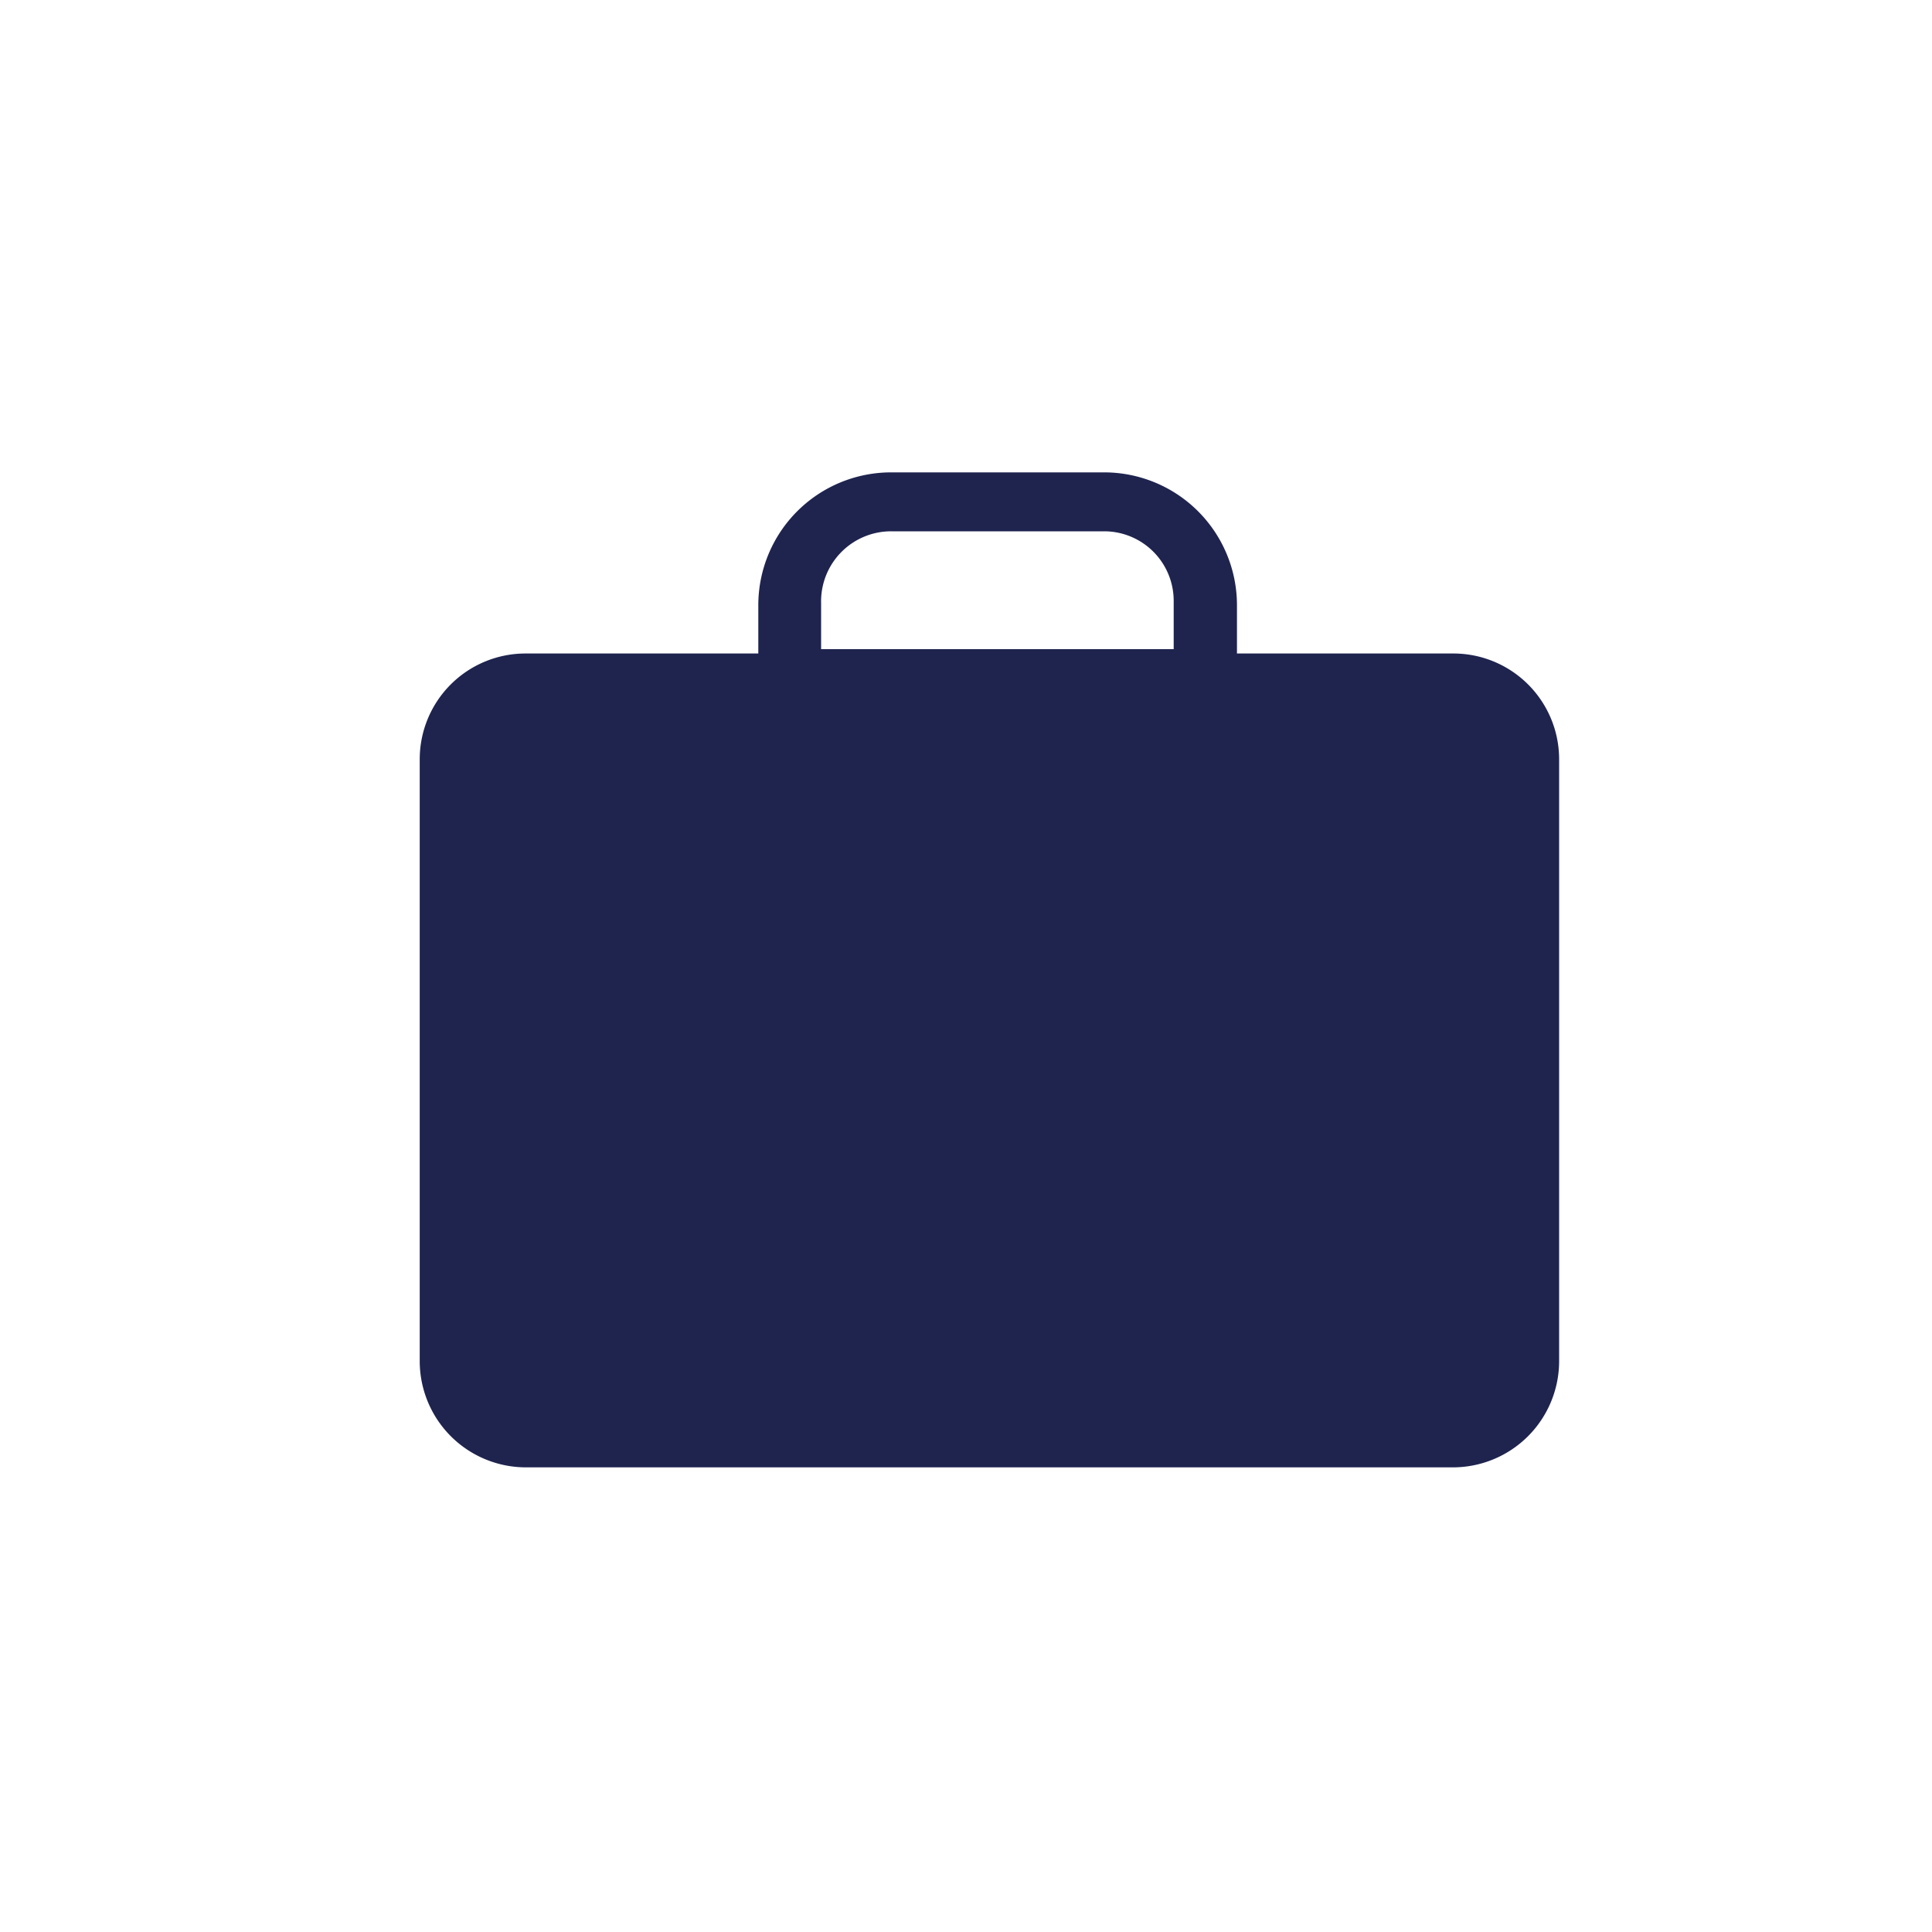 <svg id="Laag_1" data-name="Laag 1" xmlns="http://www.w3.org/2000/svg" width="14.11mm" height="14.11mm" viewBox="0 0 40 40"><defs><style>.cls-1{fill:none;}.cls-2{fill:#1e244e;}</style></defs><title>toerisme-color</title><rect class="cls-1" width="40" height="40"/><path class="cls-2" d="M30.08,13.53H25.61v-1a2.75,2.75,0,0,0-2.74-2.75H18.44a2.75,2.75,0,0,0-2.74,2.75v1H10.88a2.19,2.19,0,0,0-2.19,2.19V28.18a2.2,2.2,0,0,0,2.19,2.2h19.2a2.2,2.2,0,0,0,2.2-2.2V15.72a2.19,2.19,0,0,0-2.2-2.19ZM17,12.48A1.45,1.45,0,0,1,18.45,11h4.42a1.44,1.44,0,0,1,1.43,1.44v1H17Z" transform="translate(0 0)"/></svg>